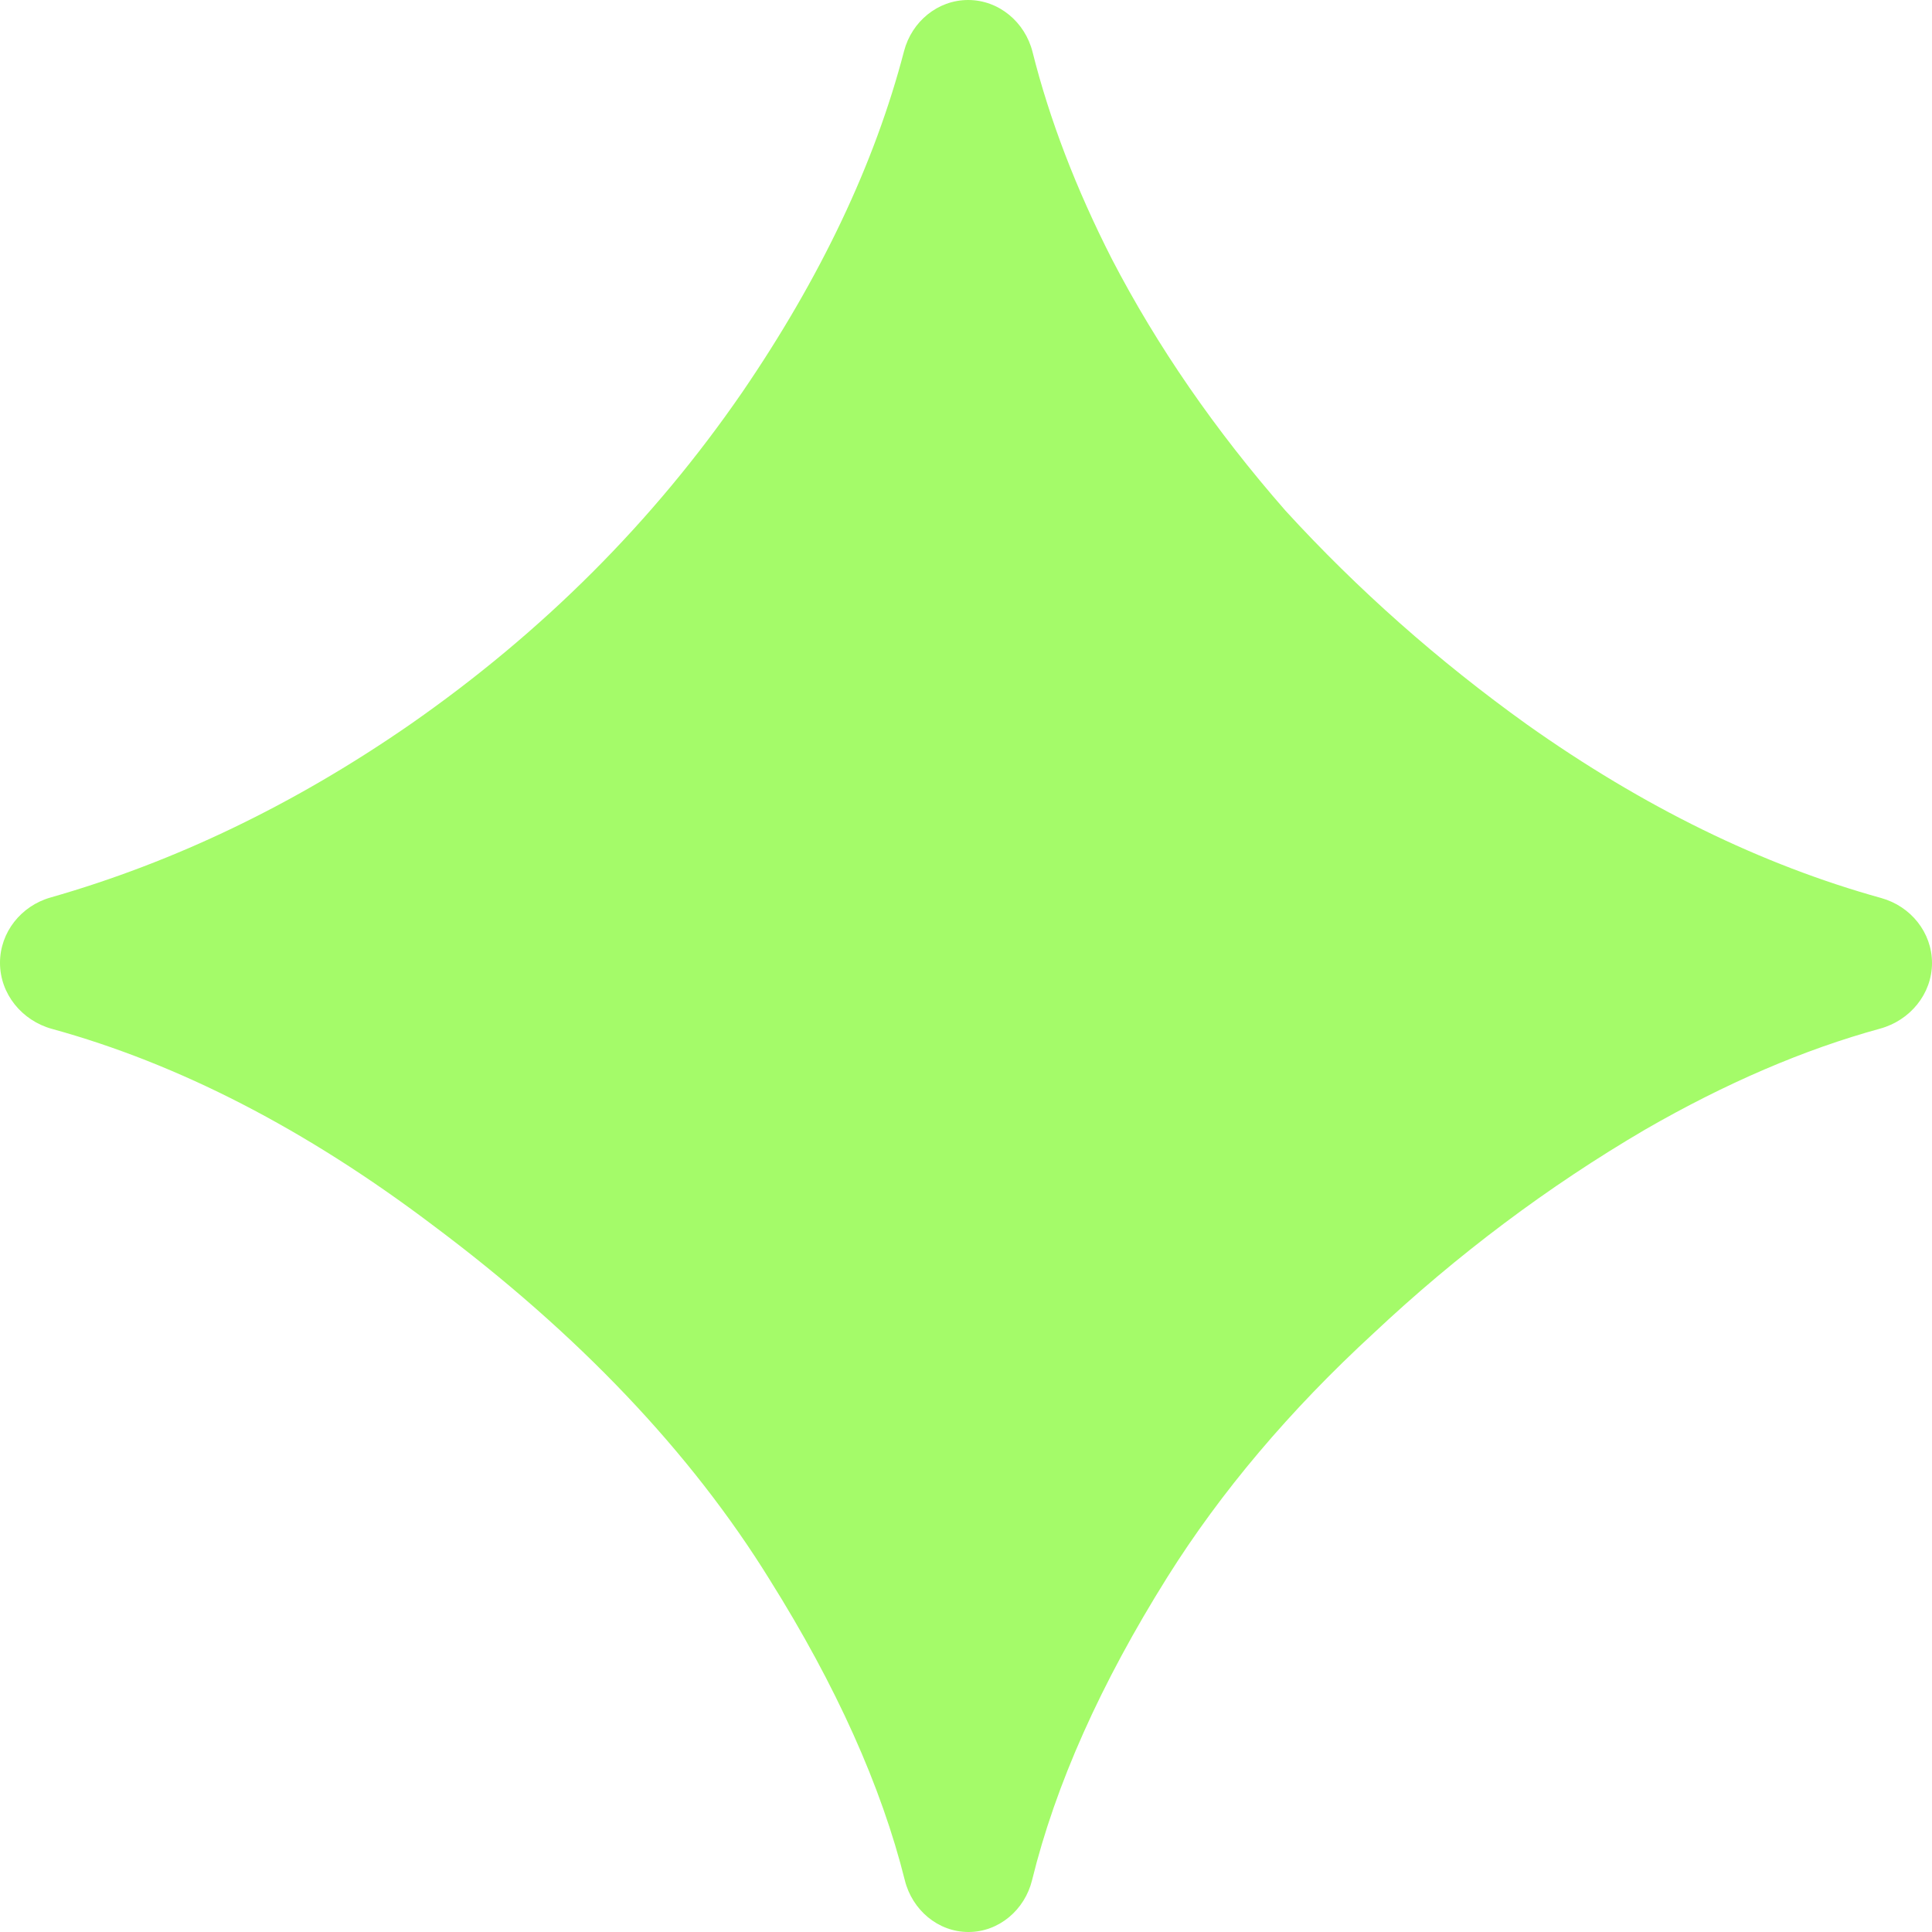 <svg xmlns="http://www.w3.org/2000/svg" width="200" height="200" fill="none" viewBox="0 0 200 200" version="1.1" xmlns:xlink="http://www.w3.org/1999/xlink" xmlns:svgjs="http://svgjs.dev/svgjs"><path fill="rgba(164, 251, 105, 1)" d="M100.254 200c-3.154 0-5.82-2.284-6.584-5.344-2.435-9.753-7.096-20.125-13.983-31.114-8.16-13.195-19.791-25.434-34.895-36.719-13.137-9.929-26.274-16.7-39.41-20.312C2.27 105.656 0 102.897 0 99.671c0-3.164 2.183-5.892 5.225-6.76C18.105 89.234 30.512 83.263 42.448 75c13.715-9.549 25.173-21.007 34.375-34.375 8.14-11.909 13.728-23.686 16.763-35.333C94.382 2.241 97.068 0 100.221 0c3.188 0 5.893 2.29 6.669 5.383 1.752 6.982 4.49 14.129 8.214 21.44 4.688 9.028 10.677 17.708 17.969 26.042 7.465 8.16 15.799 15.538 25 22.135 12.024 8.523 24.247 14.511 36.671 17.964 3.048.847 5.256 3.56 5.256 6.723 0 3.211-2.275 5.947-5.371 6.796-7.875 2.159-15.981 5.641-24.316 10.444-10.07 5.903-19.445 12.934-28.126 21.094-8.68 7.986-15.798 16.406-21.354 25.26-6.9 11.012-11.566 21.464-13.996 31.358-.754 3.069-3.424 5.361-6.583 5.361Z"></path></svg>